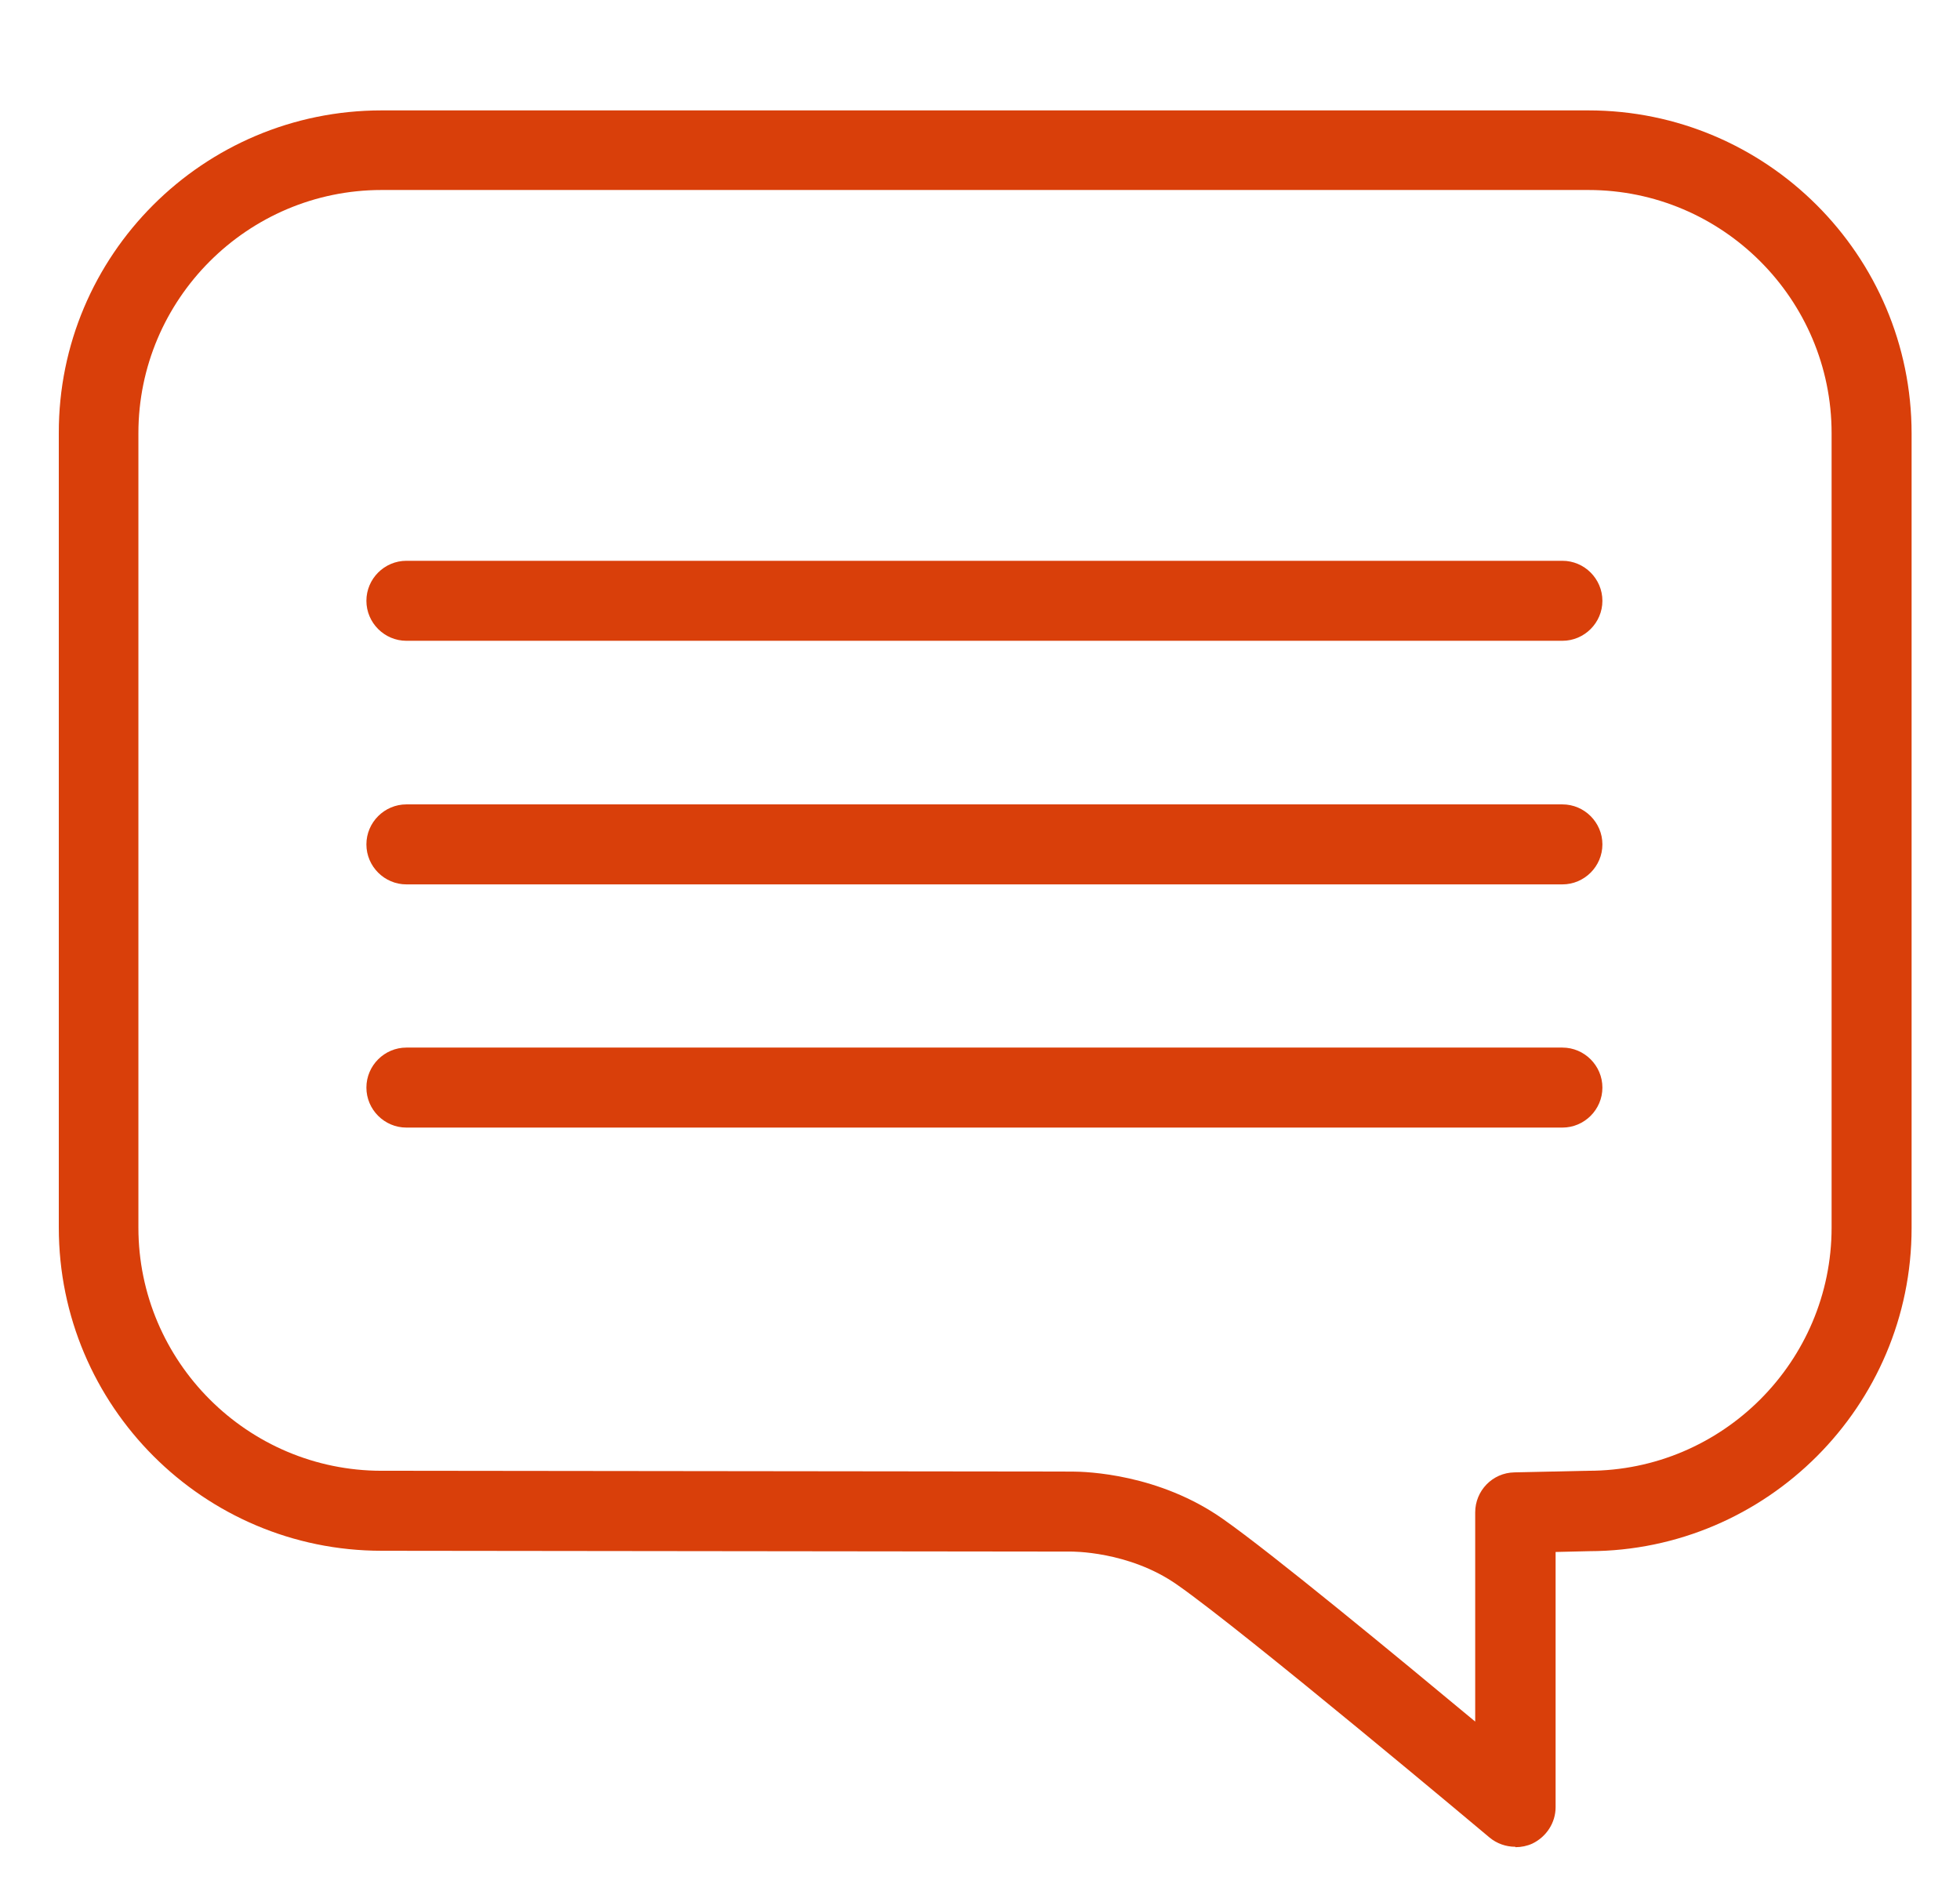 <?xml version="1.0" encoding="UTF-8"?><svg id="Layer_1" xmlns="http://www.w3.org/2000/svg" viewBox="0 0 49 47"><defs><style>.cls-1{fill:#d93f0a;stroke-width:0px;}</style></defs><path class="cls-1" d="M37.88,46.17c-.23,0-.46-.08-.64-.23-.06-.05-6.12-5.14-7.81-6.32-1.21-.85-2.65-.83-2.67-.83l-17.22-.02c-4.45,0-8.07-3.62-8.07-8.08V10.83C1.46,6.38,5.08,2.76,9.54,2.76h30.17c4.45,0,8.08,3.62,8.08,8.08v19.86c0,4.45-3.62,8.07-8.06,8.08l-.84.02v6.38c0,.39-.23.74-.58.91-.13.06-.28.09-.42.09ZM26.8,36.79c.37,0,2.18.06,3.78,1.19,1.2.84,4.34,3.43,6.3,5.06v-5.23c0-.54.43-.99.98-1l1.83-.04h.02c3.35,0,6.08-2.73,6.08-6.08V10.83c0-3.35-2.73-6.08-6.08-6.08H9.54c-3.35,0-6.08,2.73-6.08,6.08v19.86c0,3.35,2.73,6.08,6.08,6.08l17.19.02s.03,0,.07,0Z"/><path class="cls-1" d="M39.06,16.02H10.16c-.55,0-1-.45-1-1s.45-1,1-1h28.9c.55,0,1,.45,1,1s-.45,1-1,1Z"/><path class="cls-1" d="M39.06,22.11H10.16c-.55,0-1-.45-1-1s.45-1,1-1h28.9c.55,0,1,.45,1,1s-.45,1-1,1Z"/><path class="cls-1" d="M39.06,28.19H10.16c-.55,0-1-.45-1-1s.45-1,1-1h28.9c.55,0,1,.45,1,1s-.45,1-1,1Z"/></svg>